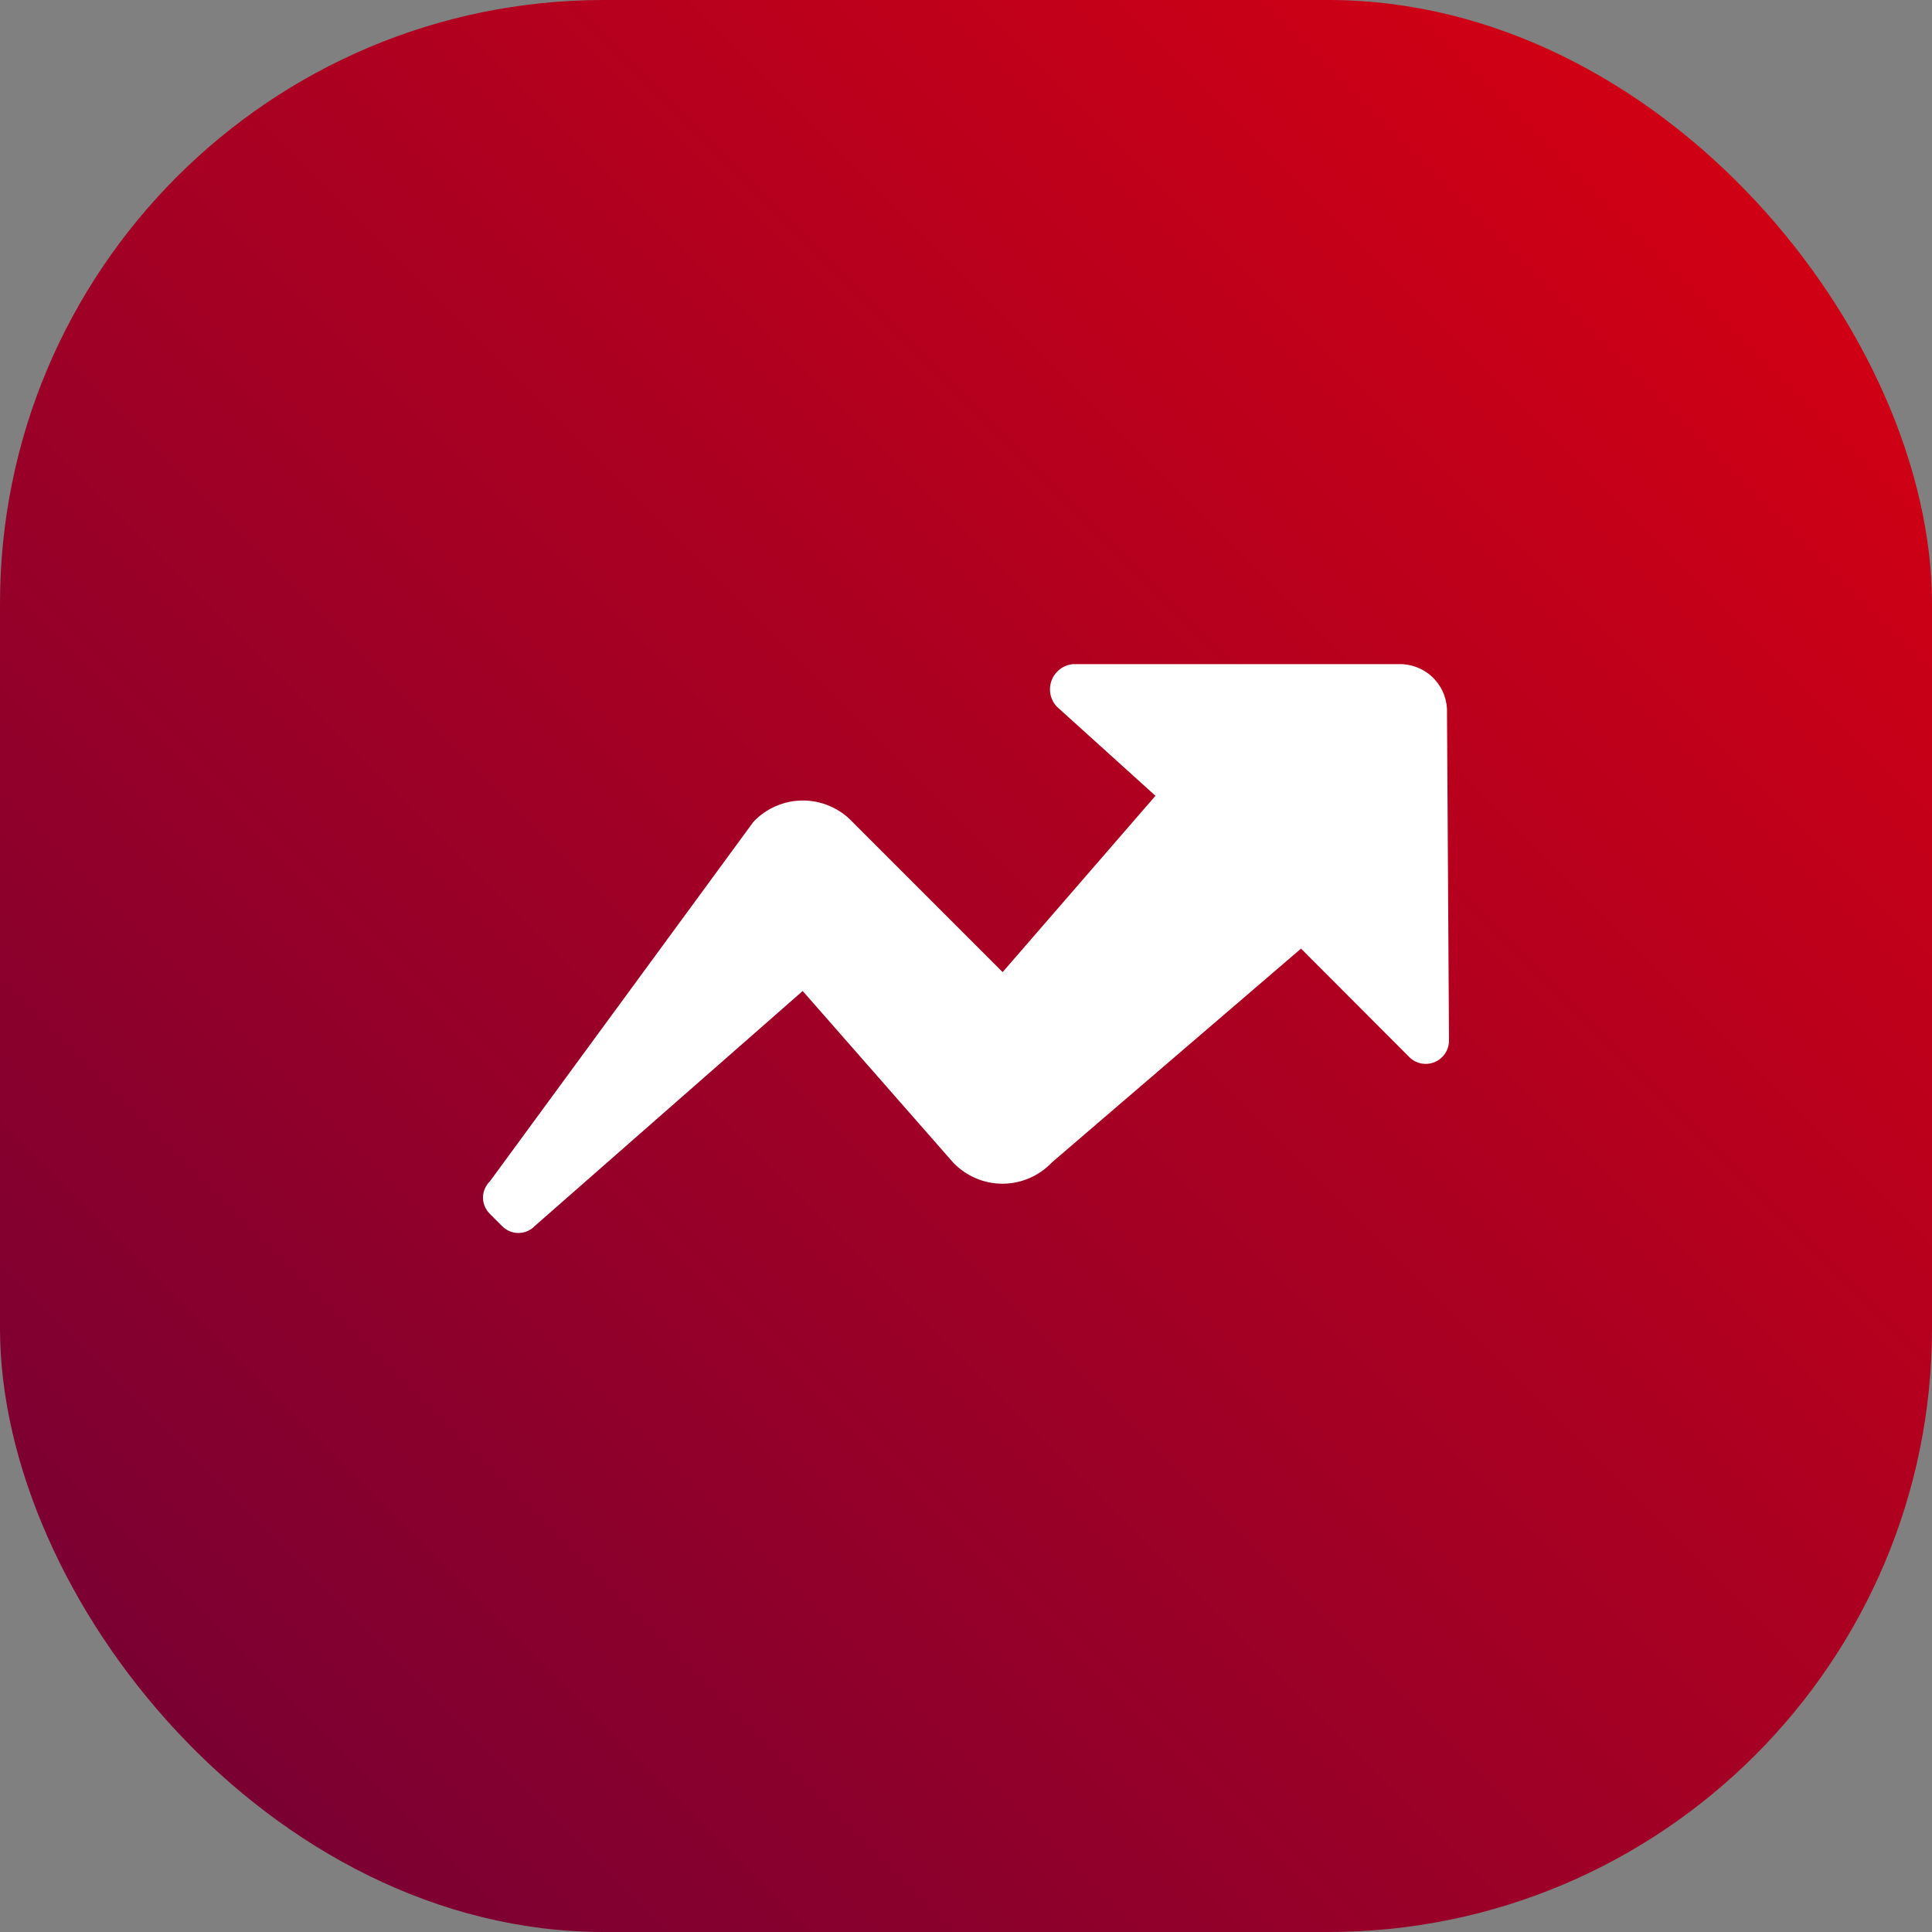 <svg width="32" height="32" viewBox="0 0 32 32" fill="none" xmlns="http://www.w3.org/2000/svg">
<rect x="0" y="0" width="32" height="32" fill="#808080" stroke="none"/>
<rect width="32" height="32" rx="10" fill="url(#paint0_linear_19470_3845)"/>
<path d="M24 17.229C24.001 17.306 23.979 17.383 23.936 17.448C23.894 17.512 23.832 17.563 23.761 17.592C23.689 17.622 23.61 17.629 23.534 17.613C23.458 17.596 23.388 17.558 23.335 17.501L21.549 15.712L17.422 19.254C17.317 19.365 17.19 19.453 17.049 19.514C16.909 19.575 16.757 19.606 16.604 19.606C16.451 19.606 16.299 19.575 16.159 19.514C16.018 19.453 15.891 19.365 15.786 19.254L13.295 16.414L8.859 20.305C8.824 20.342 8.781 20.371 8.735 20.392C8.688 20.412 8.637 20.422 8.586 20.422C8.535 20.422 8.485 20.412 8.438 20.392C8.391 20.371 8.349 20.342 8.313 20.305L8.117 20.109C8.08 20.073 8.051 20.031 8.031 19.984C8.01 19.938 8 19.887 8 19.836C8 19.785 8.01 19.734 8.031 19.688C8.051 19.641 8.08 19.598 8.117 19.563L12.48 13.611C12.586 13.499 12.713 13.411 12.853 13.351C12.994 13.29 13.145 13.259 13.298 13.259C13.451 13.259 13.603 13.29 13.744 13.351C13.884 13.411 14.011 13.499 14.117 13.611L16.607 16.101L19.138 13.181L17.502 11.702C17.449 11.644 17.413 11.573 17.398 11.496C17.384 11.418 17.391 11.339 17.419 11.266C17.448 11.193 17.496 11.129 17.559 11.082C17.622 11.035 17.696 11.007 17.775 11H23.222C23.325 11.005 23.426 11.03 23.519 11.074C23.612 11.117 23.696 11.179 23.765 11.256C23.834 11.332 23.888 11.421 23.922 11.518C23.957 11.616 23.972 11.719 23.967 11.821L24 17.229Z" fill="white"/>
<defs>
<linearGradient id="paint0_linear_19470_3845" x1="0" y1="32" x2="32" y2="0" gradientUnits="userSpaceOnUse">
<stop stop-color="#700036"/>
<stop offset="1" stop-color="#DB0010"/>
</linearGradient>
</defs>
</svg>
